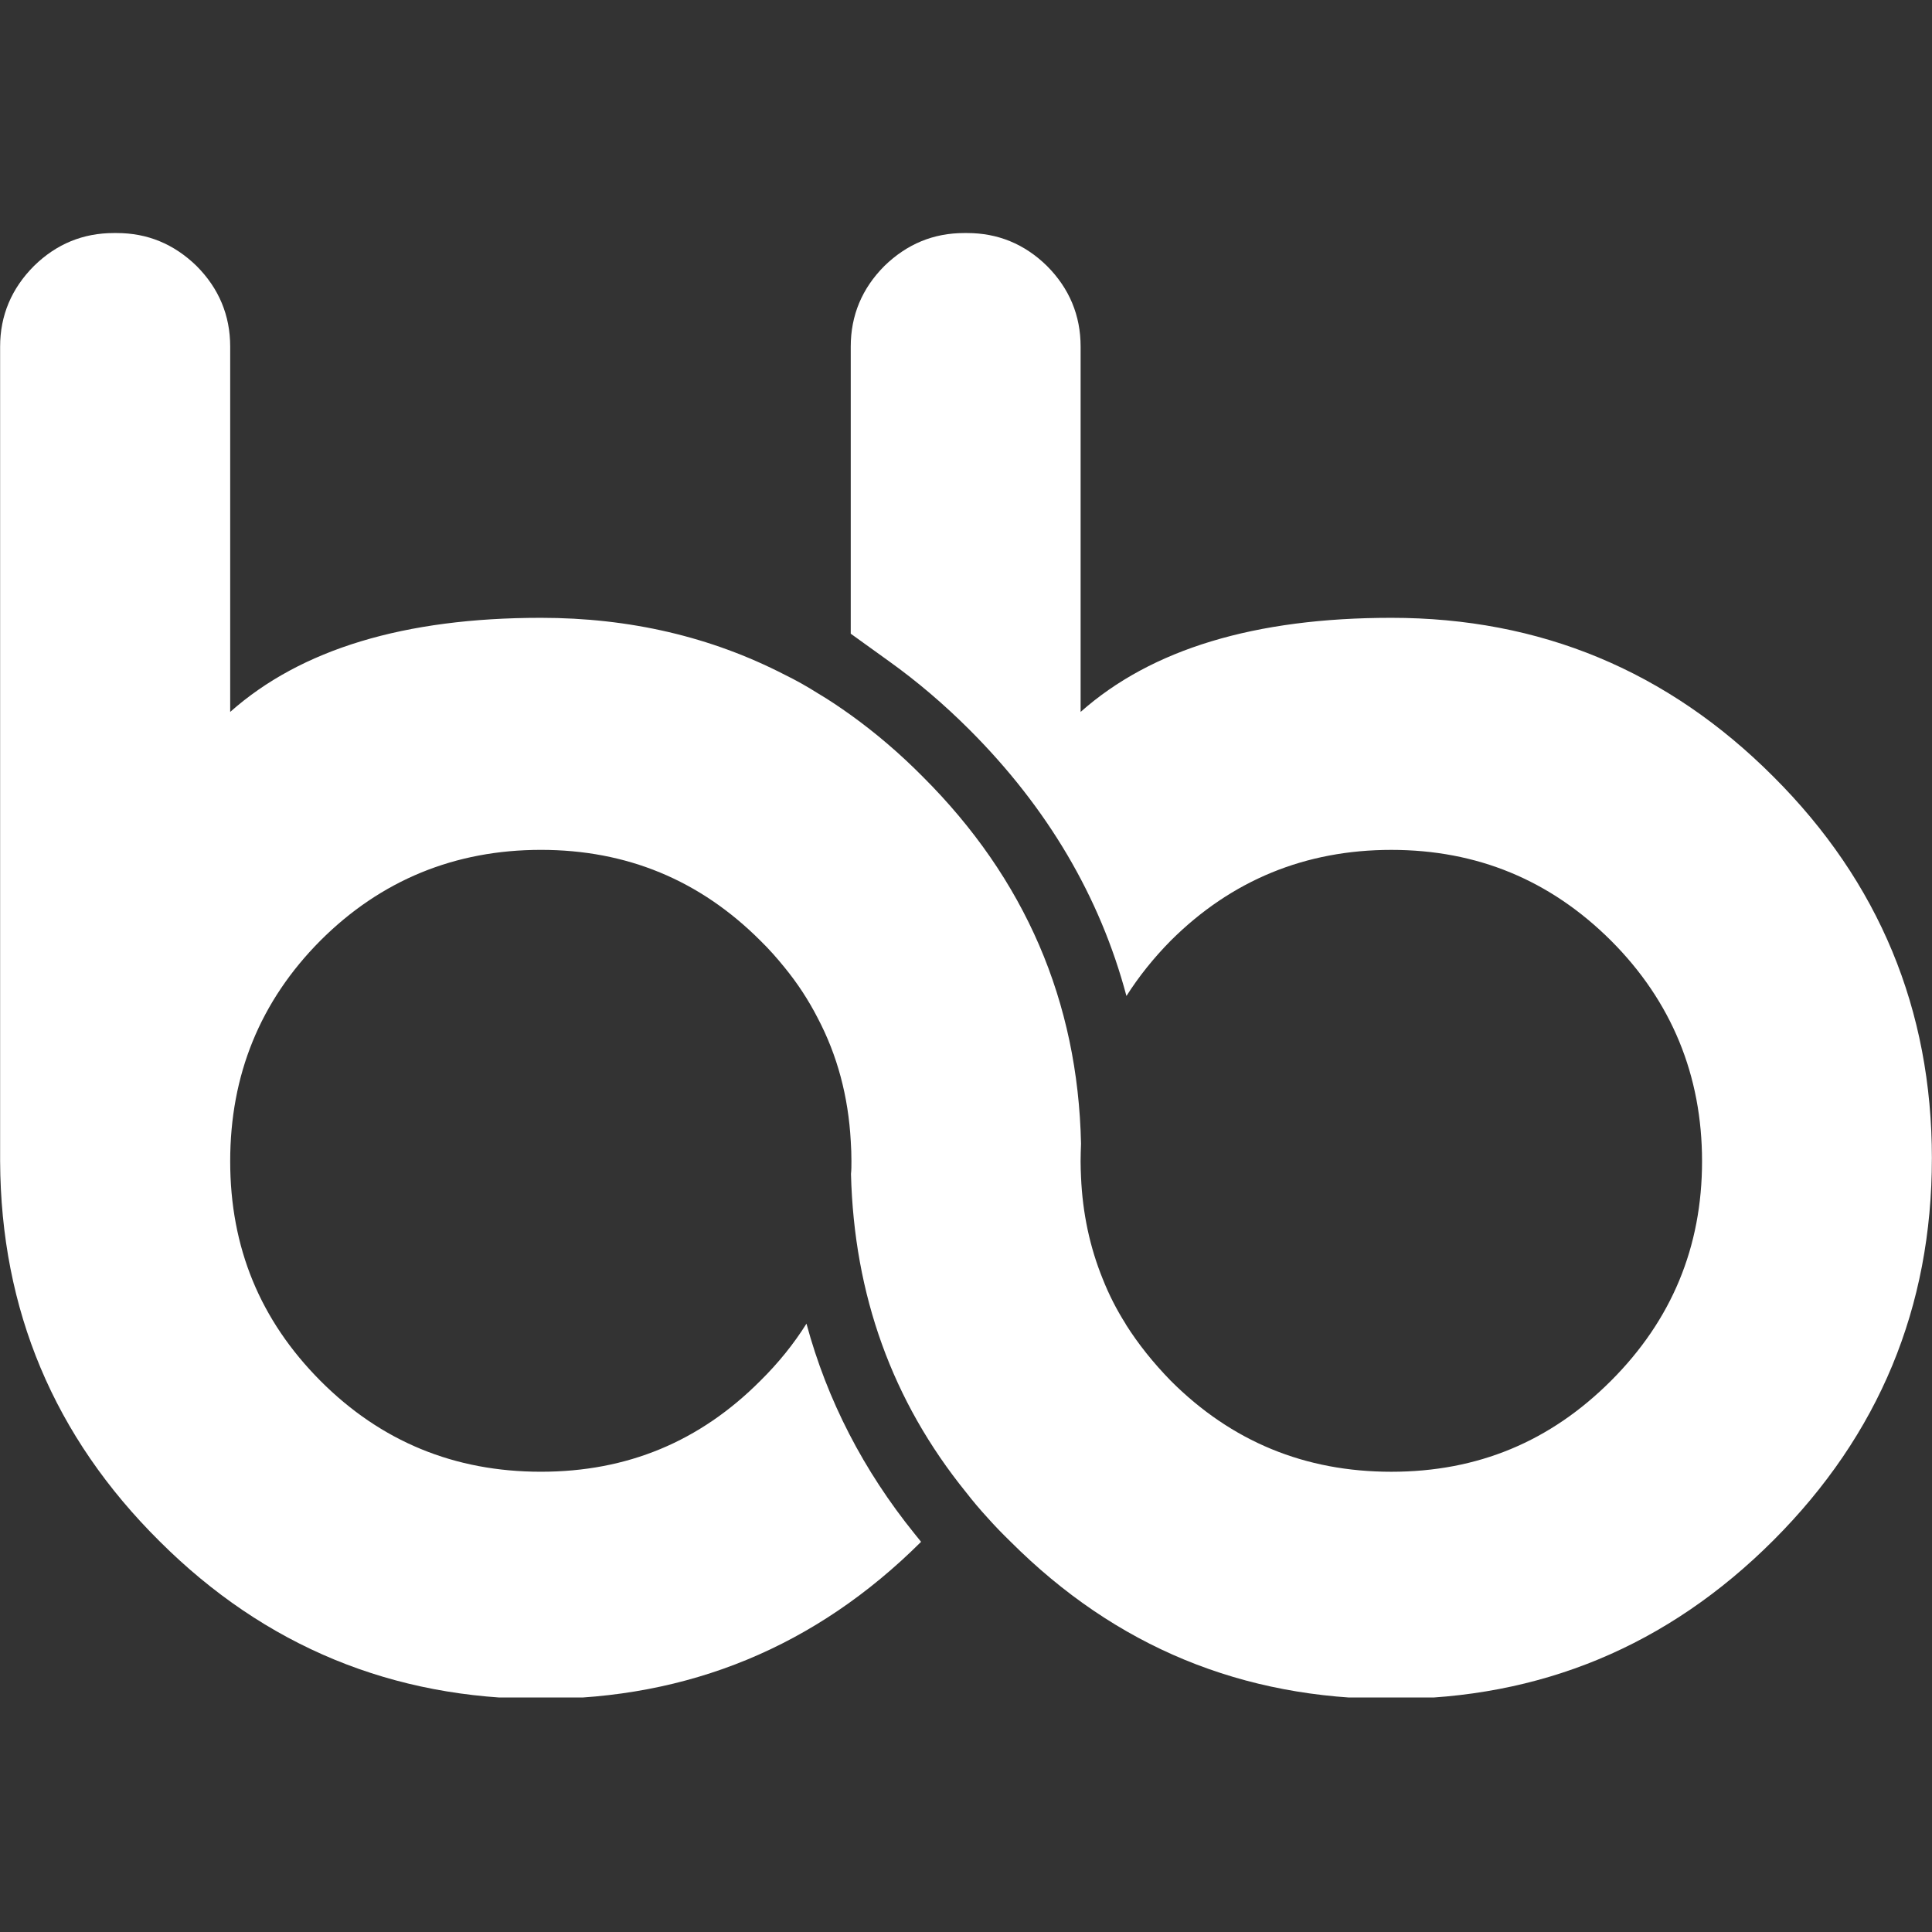 <svg xmlns="http://www.w3.org/2000/svg" xmlns:xlink="http://www.w3.org/1999/xlink" width="500" zoomAndPan="magnify" viewBox="0 0 375 375" height="500" preserveAspectRatio="xMidYMid meet" version="1.0"><rect x="0" y="0" width="375" height="375" fill="#333333" stroke="none"/><defs><clipPath id="e78d0940b8"><path d="M 0 45.234 L 375 45.234 L 375 329.484 L 0 329.484 Z M 0 45.234 " clip-rule="nonzero"/></clipPath></defs><g clip-path="url(#e78d0940b8)"><path fill="#ffffff" d="M 374.977 224.844 C 374.977 253.758 364.711 278.48 344.223 298.969 C 323.691 319.5 298.969 329.77 270.055 329.77 C 241.141 329.77 216.586 319.629 196.227 299.312 C 196.184 299.27 196.141 299.227 196.098 299.184 C 194.559 297.688 193.102 296.188 191.734 294.648 C 190.238 293.023 188.828 291.355 187.504 289.645 C 173.172 271.938 165.773 251.363 165.176 227.879 C 165.262 227.066 165.262 226.254 165.262 225.398 C 165.262 224.074 165.219 222.789 165.133 221.508 C 164.66 212.824 162.523 204.824 158.715 197.598 C 156.961 194.176 154.824 190.883 152.301 187.801 C 150.848 186.004 149.305 184.25 147.594 182.582 C 135.832 170.816 121.633 164.957 104.992 164.957 C 88.352 164.957 73.938 170.816 62.176 182.582 C 50.496 194.344 44.68 208.629 44.68 225.398 C 44.68 242.164 50.496 256.238 62.176 268 C 73.938 279.805 88.223 285.664 104.992 285.664 C 121.762 285.664 135.832 279.805 147.594 268 C 151.102 264.535 154.098 260.812 156.535 256.922 C 160.555 271.809 167.613 285.449 177.539 297.727 L 178.781 299.266 C 158.336 319.625 133.695 329.762 104.996 329.762 C 76.293 329.762 51.441 319.582 30.996 299.18 C 10.504 278.863 0.152 254.27 0.023 225.398 L 0.023 67.266 C 0.023 61.23 2.246 55.973 6.609 51.609 C 10.973 47.332 16.148 45.234 22.094 45.234 L 22.652 45.234 C 28.598 45.234 33.73 47.332 38.137 51.609 C 42.496 55.973 44.68 61.23 44.68 67.266 L 44.68 138.184 C 58.41 125.992 78.516 119.918 104.988 119.918 C 122.23 119.918 138.012 123.598 152.297 130.957 C 154.48 132.023 156.617 133.223 158.715 134.551 C 160.895 135.832 163.035 137.285 165.129 138.781 C 170.008 142.289 174.668 146.27 179.117 150.762 C 198.965 170.566 209.23 194.348 209.828 221.98 C 209.789 223.094 209.742 224.289 209.742 225.402 C 209.742 226.43 209.785 227.496 209.828 228.48 C 210.129 235.496 211.543 242.082 214.023 248.199 C 215.219 251.234 216.715 254.188 218.512 257.008 L 218.512 257.051 C 220.949 260.902 223.859 264.535 227.238 268 C 239.043 279.809 253.289 285.668 270.055 285.668 C 286.824 285.668 300.895 279.809 312.703 268 C 324.465 256.238 330.367 242.039 330.367 225.398 C 330.367 208.758 324.461 194.344 312.703 182.582 C 300.895 170.82 286.695 164.961 270.055 164.961 C 253.418 164.961 239.043 170.82 227.238 182.582 C 223.902 185.961 221.035 189.555 218.641 193.32 C 213.508 174.027 203.285 156.75 188.184 141.648 C 183.266 136.73 178.047 132.281 172.617 128.391 L 165.129 123 L 165.129 67.266 C 165.129 61.23 167.312 55.973 171.676 51.609 C 176.082 47.332 181.215 45.234 187.16 45.234 L 187.715 45.234 C 193.66 45.234 198.836 47.332 203.203 51.609 C 207.562 55.973 209.746 61.23 209.746 67.266 L 209.746 138.184 C 223.477 125.992 243.582 119.918 270.055 119.918 C 298.973 119.918 323.695 130.184 344.227 150.758 C 364.715 171.203 374.98 195.969 374.98 224.844 Z M 374.977 224.844 " fill-opacity="1" fill-rule="nonzero"/></g></svg>